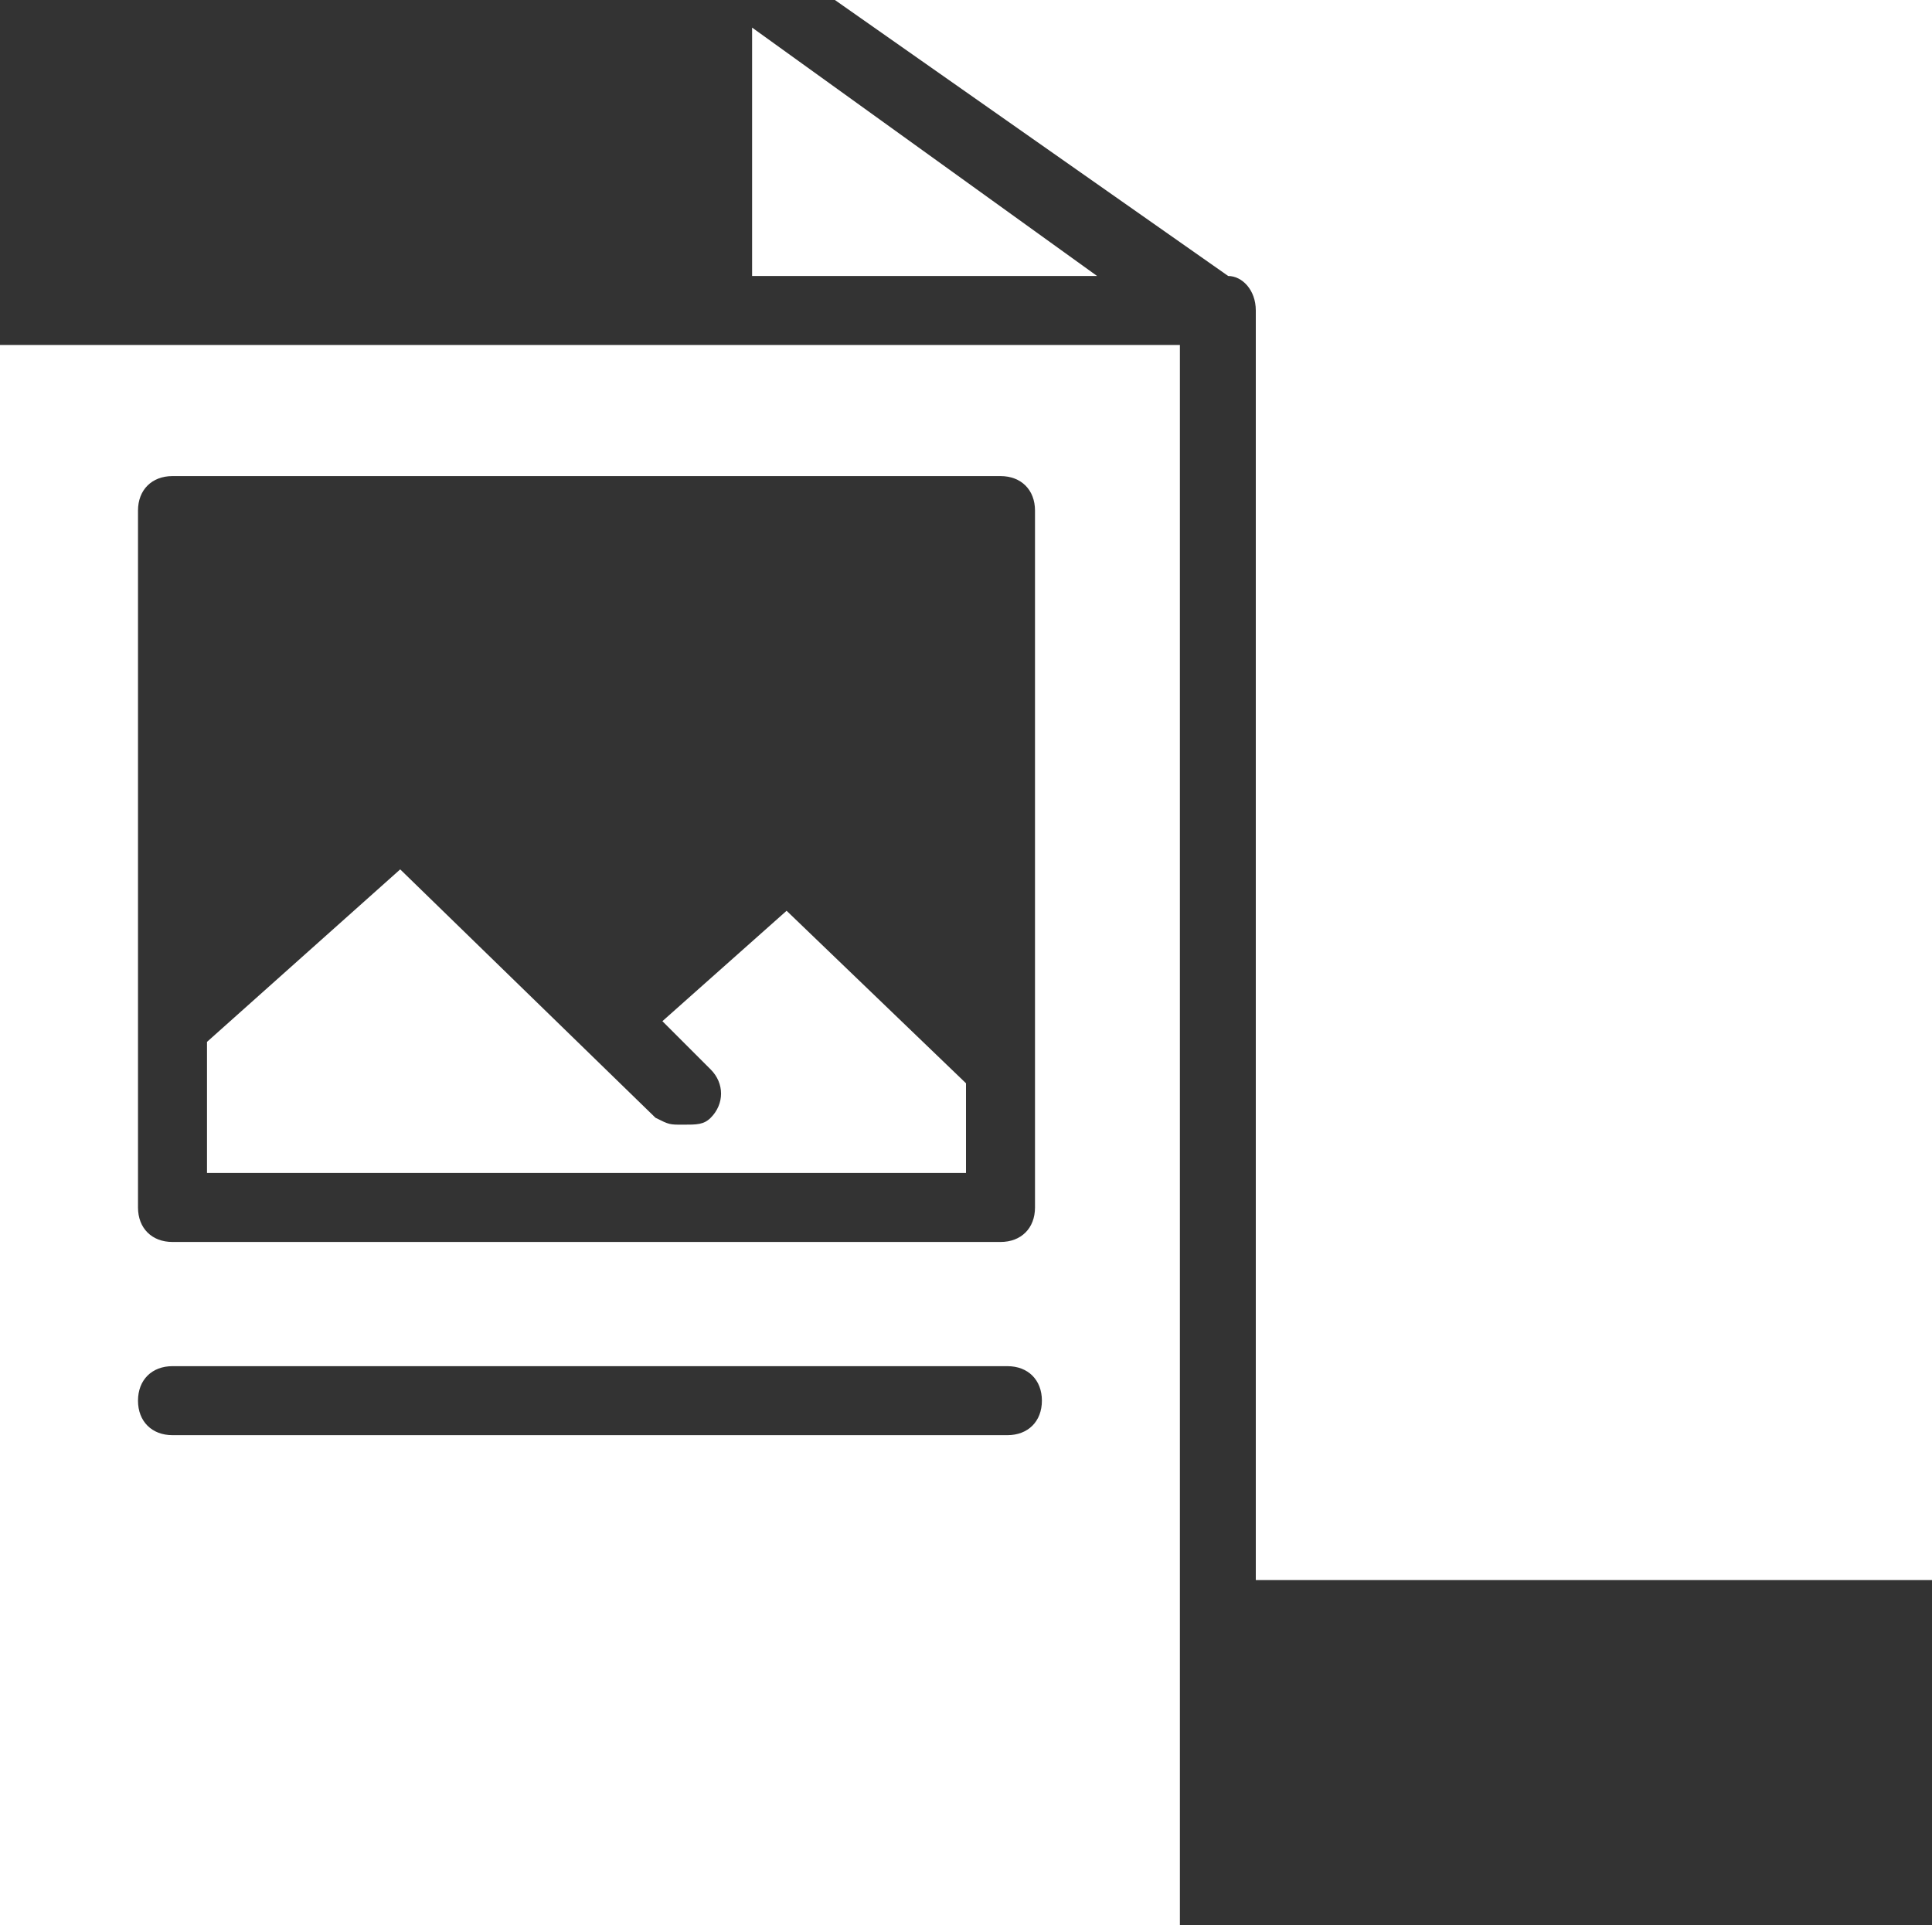 <?xml version="1.0" encoding="utf-8"?>
<!-- Generator: Adobe Illustrator 26.2.1, SVG Export Plug-In . SVG Version: 6.00 Build 0)  -->
<svg version="1.1" id="Calque_1" xmlns="http://www.w3.org/2000/svg" xmlns:xlink="http://www.w3.org/1999/xlink" x="0px" y="0px"
	 viewBox="0 0 28 27.9" style="enable-background:new 0 0 28 27.9;" xml:space="preserve">
<rect x="0" y="0" width="28" height="27.9" fill="#333333" stroke="none"/>
<style type="text/css">
	.st0{fill:#FFFFFF;}
</style>
<g id="a">
</g>
<g id="b">
	<g id="c">
		<g>
			<g>
				<path class="st0" d="M9.6,14.8l0.7,0.7c0.2,0.2,0.2,0.5,0,0.7c-0.1,0.1-0.2,0.1-0.4,0.1s-0.2,0-0.4-0.1l-3.7-3.6L3,15.1V17h11
					v-1.3l-2.6-2.5L9.6,14.8L9.6,14.8z"/>
			</g>
			<path class="st0" d="M17.1,27.8V5H0v22.9h17.1V27.8z M14.6,20.8H2.5c-0.3,0-0.5-0.2-0.5-0.5s0.2-0.5,0.5-0.5h12.1
				c0.3,0,0.5,0.2,0.5,0.5S14.9,20.8,14.6,20.8z M2,14.8V7.4c0-0.3,0.2-0.5,0.5-0.5h12c0.3,0,0.5,0.2,0.5,0.5v10.1
				c0,0.3-0.2,0.5-0.5,0.5h-12C2.2,18,2,17.8,2,17.5v-2.4C2,15,2,14.9,2,14.8L2,14.8z"/>
			<g>
				<polygon class="st0" points="10.9,4 15.9,4 10.9,0.4 				"/>
				<path class="st0" d="M12.1,0l5.7,4c0.2,0,0.4,0.2,0.4,0.5v18.4H28V0H12.1z"/>
			</g>
		</g>
	</g>
</g>
</svg>
